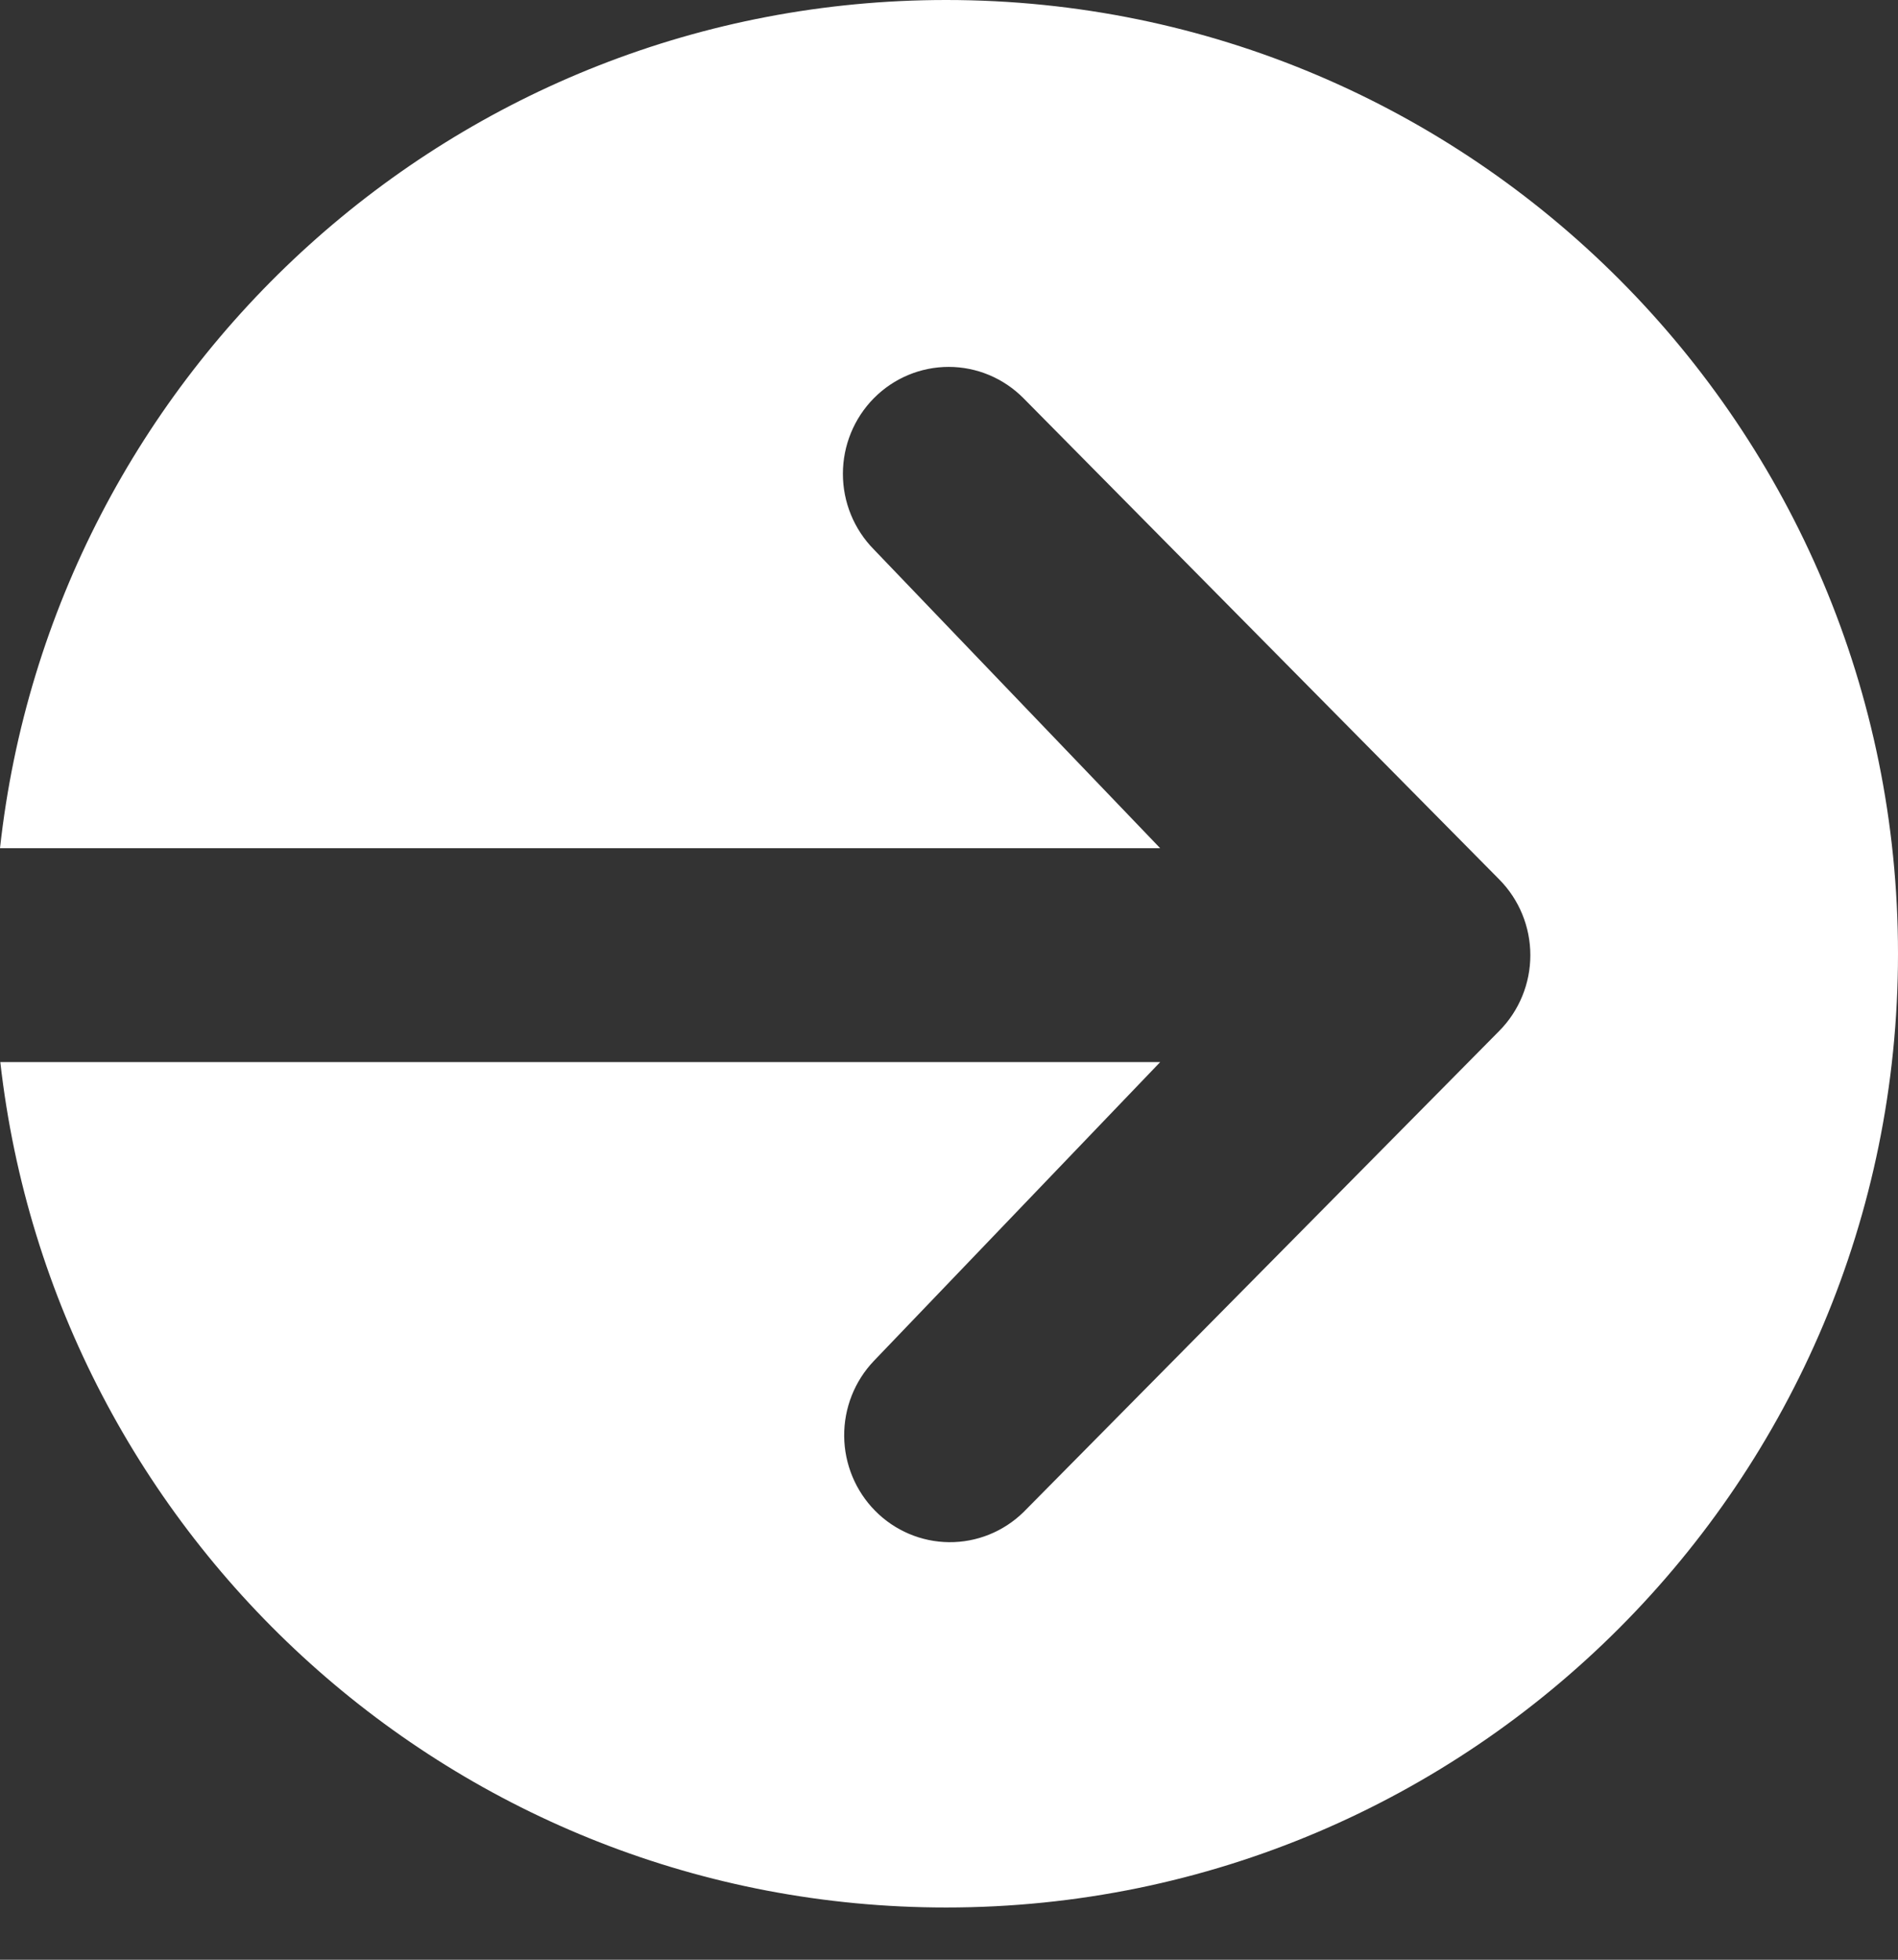 <svg width="31" height="32" viewBox="0 0 31 32" fill="none" xmlns="http://www.w3.org/2000/svg">
<rect x="0" y="0" width="31" height="32" fill="#333333" stroke="none"/>
<path fill-rule="evenodd" clip-rule="evenodd" d="M15.453 31.147C24.04 31.147 31 24.174 31 15.573C31 6.972 24.04 0 15.453 0C7.448 0 0.856 6.06 0 13.85H18.949L14.273 8.972C13.949 8.644 13.767 8.2 13.767 7.737C13.767 7.274 13.949 6.83 14.273 6.502C14.597 6.175 15.036 5.991 15.495 5.991C15.953 5.991 16.392 6.175 16.716 6.502L24.489 14.362C24.813 14.69 24.995 15.134 24.995 15.597C24.995 16.06 24.813 16.504 24.489 16.832L16.716 24.692C16.39 25.01 15.954 25.186 15.501 25.182C15.048 25.178 14.614 24.994 14.294 24.67C13.974 24.346 13.792 23.908 13.788 23.451C13.784 22.992 13.959 22.551 14.273 22.222L18.949 17.343H0.005C0.883 25.111 7.464 31.147 15.453 31.147Z" fill="white"/>
</svg>
